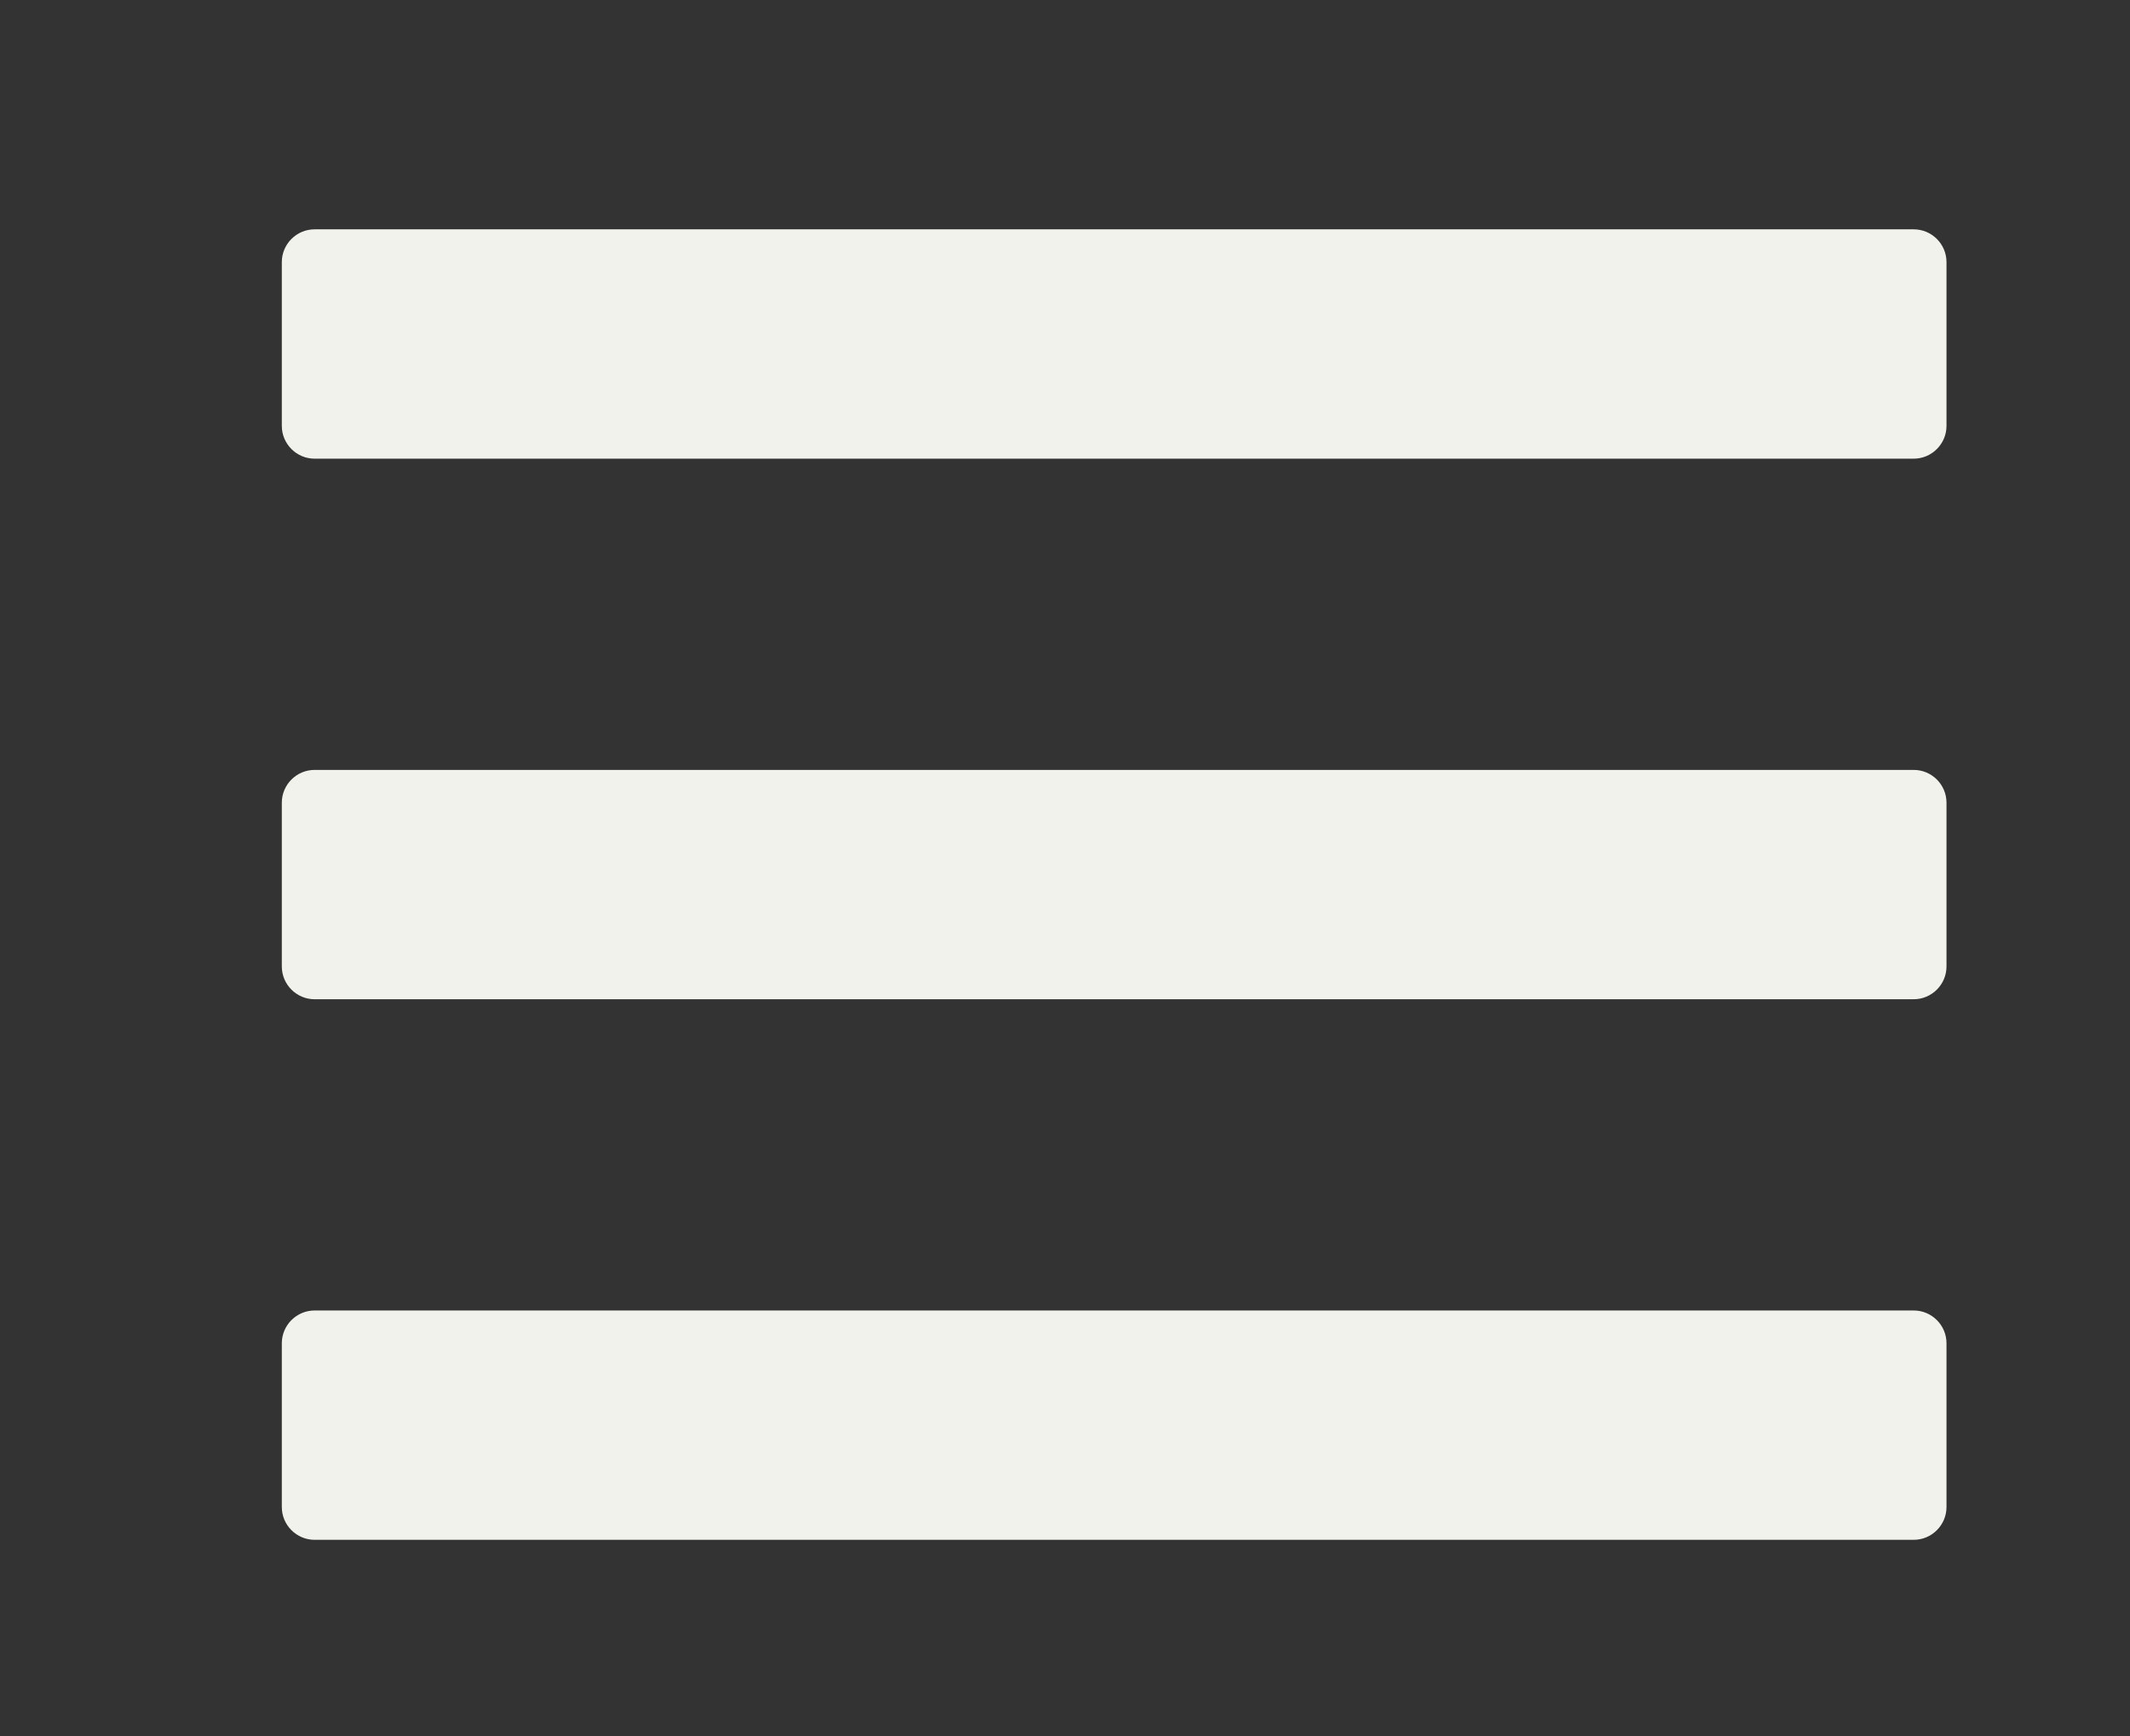 <svg xmlns="http://www.w3.org/2000/svg" viewBox="0 0 65 53" width="65" height="53">
	<rect x="0" y="0" width="65" height="53" fill="#333333" stroke="none"/>
	<style>
		tspan { white-space:pre }
		.shp0 { fill: #f1f2eb } 
	</style>
	<g id="Layer">
		<path id="Layer" class="shp0" d="M9.6 7L58.4 7C58.95 7 59.4 7.45 59.4 8L59.4 13C59.4 13.55 58.95 14 58.4 14L9.6 14C9.05 14 8.6 13.55 8.6 13L8.6 8C8.6 7.45 9.05 7 9.6 7Z" />
		<path id="Layer" class="shp0" d="M9.6 23.5L58.4 23.5C58.95 23.5 59.4 23.95 59.4 24.5L59.4 29.5C59.4 30.05 58.95 30.5 58.4 30.5L9.6 30.5C9.05 30.5 8.6 30.05 8.6 29.5L8.6 24.5C8.6 23.95 9.05 23.5 9.6 23.5Z" />
		<path id="Layer" class="shp0" d="M9.6 40L58.4 40C58.95 40 59.4 40.45 59.4 41L59.4 46C59.4 46.55 58.95 47 58.4 47L9.6 47C9.05 47 8.6 46.55 8.6 46L8.6 41C8.6 40.45 9.05 40 9.6 40Z" />
	</g>
</svg>